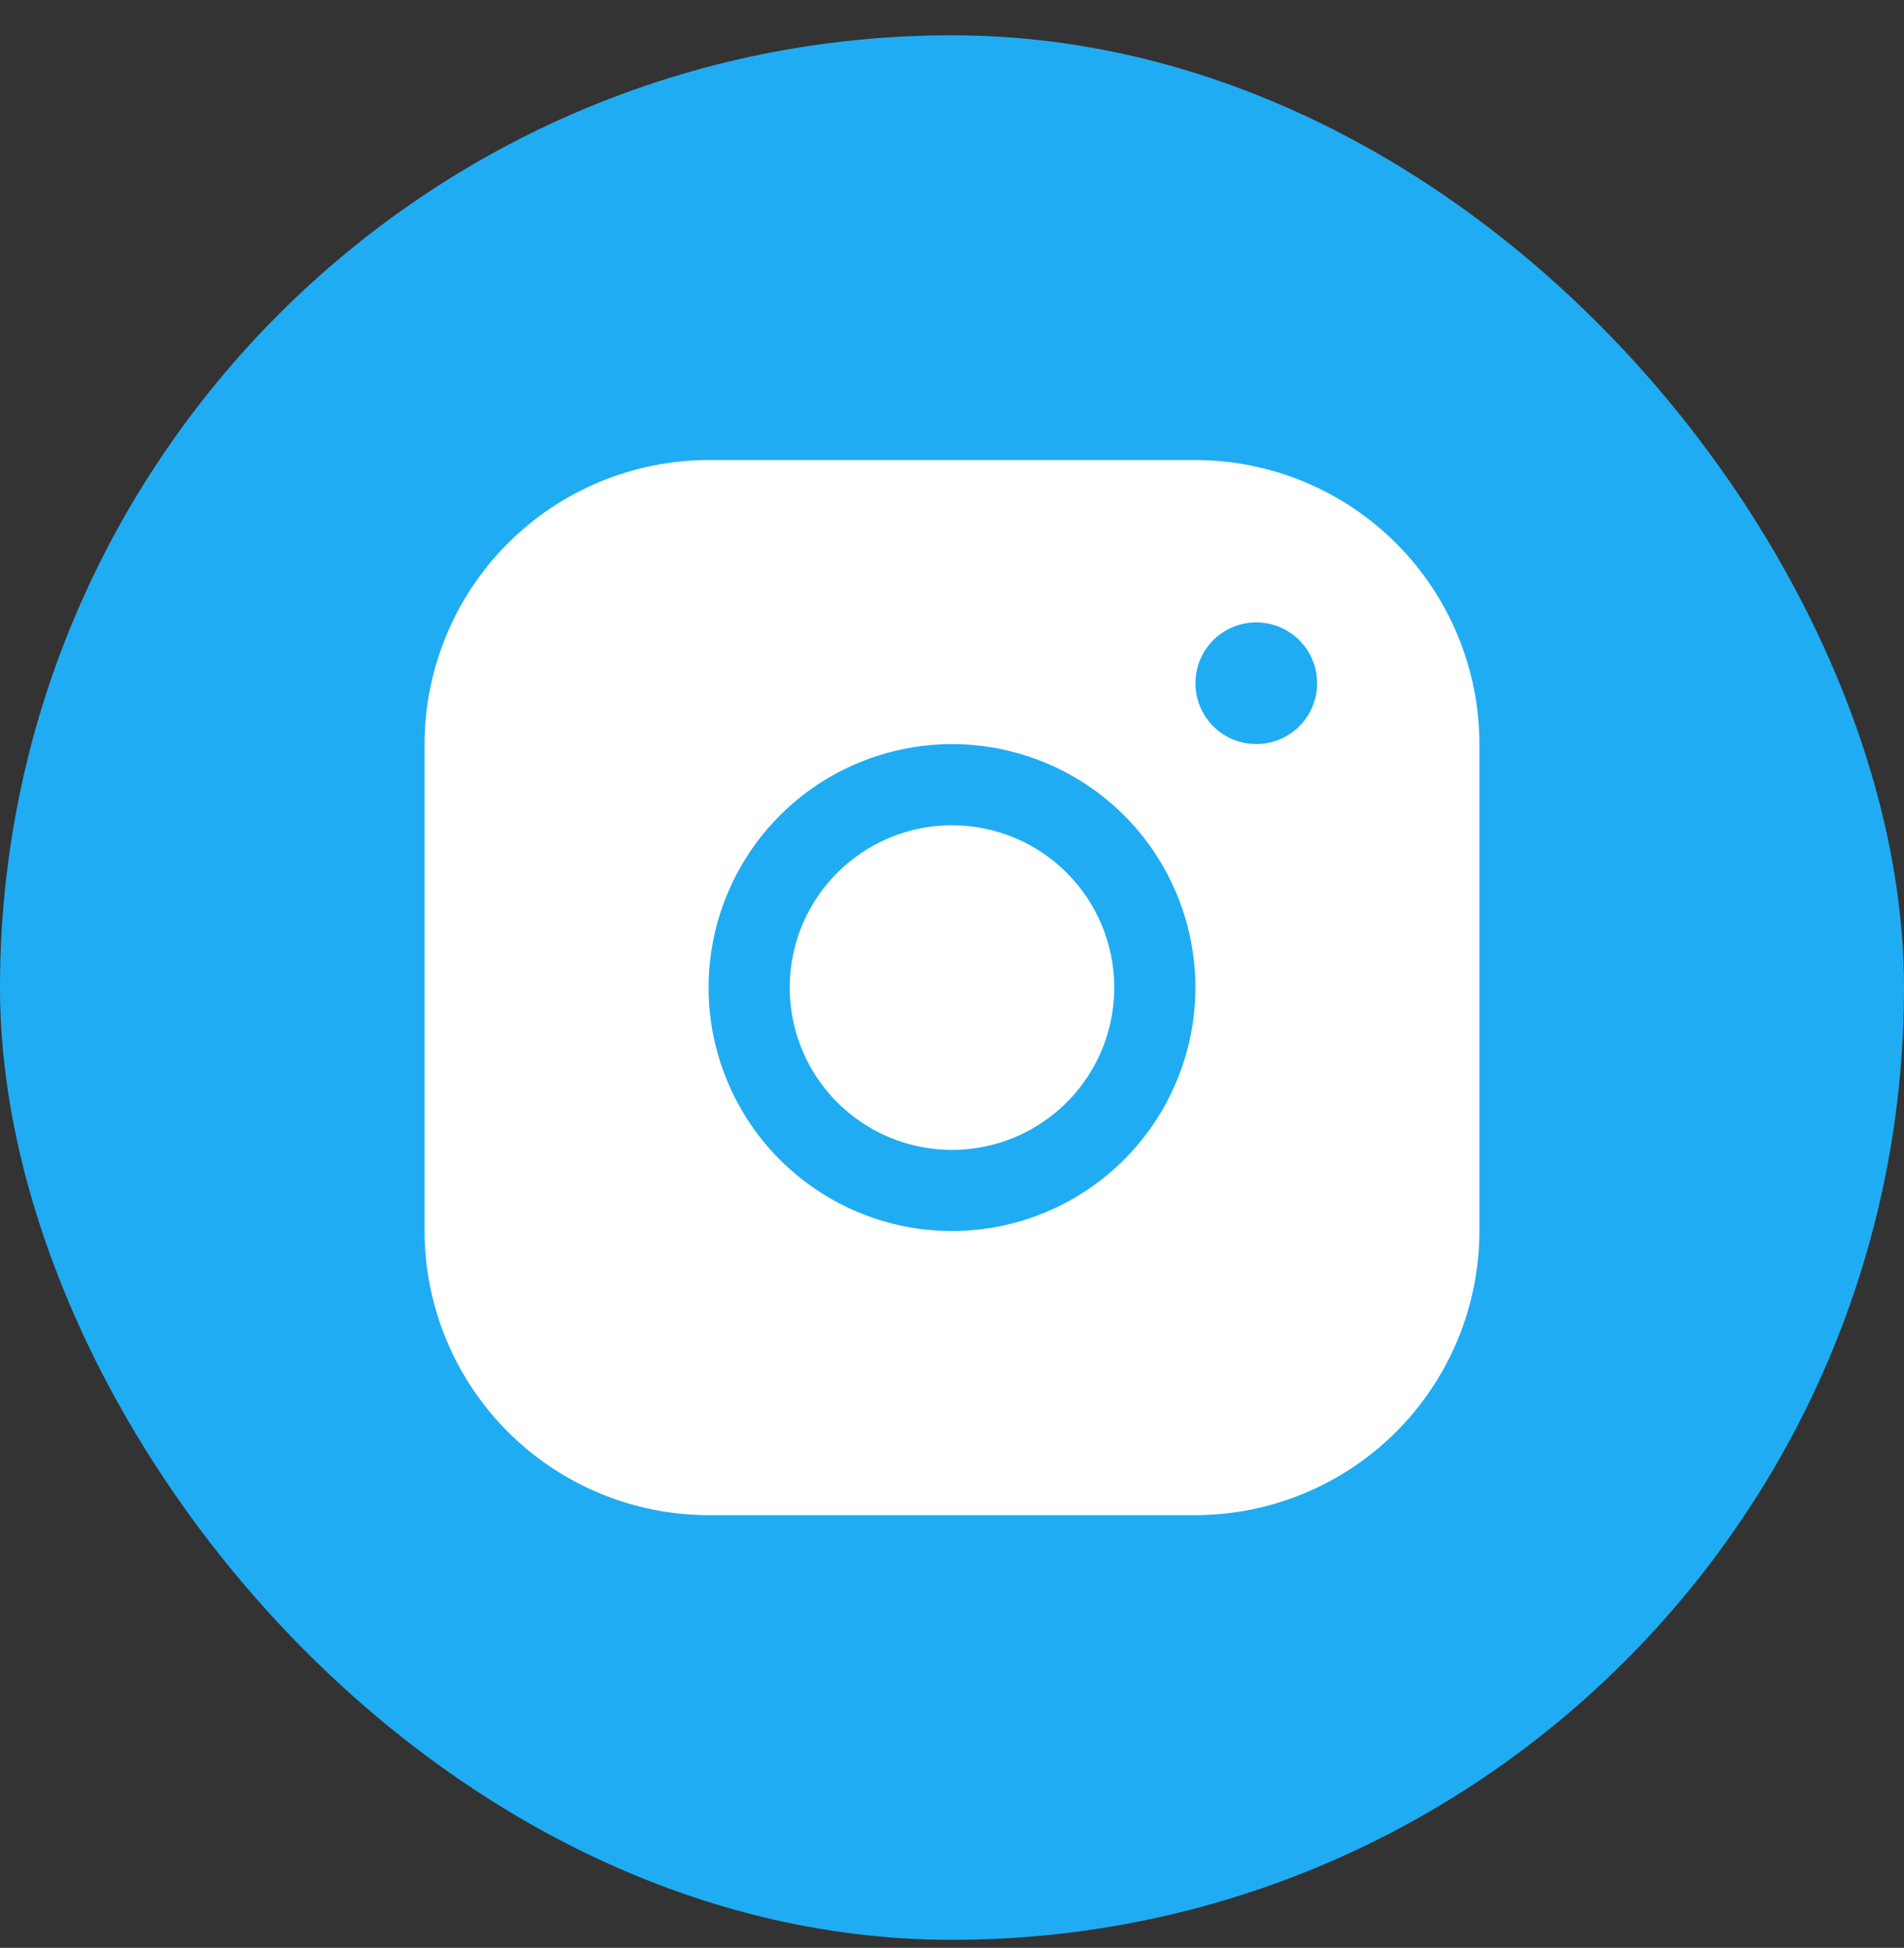 <?xml version="1.0" encoding="UTF-8"?> <svg xmlns="http://www.w3.org/2000/svg" width="44" height="45" viewBox="0 0 44 45" fill="none"><rect x="0" y="0" width="44" height="45" fill="#333333" stroke="none"/><rect y="0.815" width="44" height="44" rx="22" fill="#20ACF2"></rect><path d="M27.625 10.628H16.375C14.635 10.63 12.967 11.322 11.737 12.552C10.506 13.782 9.814 15.45 9.812 17.19V28.44C9.814 30.18 10.506 31.849 11.737 33.079C12.967 34.309 14.635 35.001 16.375 35.003H27.625C29.365 35.001 31.033 34.309 32.263 33.079C33.494 31.849 34.186 30.18 34.188 28.44V17.19C34.186 15.45 33.494 13.782 32.263 12.552C31.033 11.322 29.365 10.63 27.625 10.628ZM22 28.44C20.887 28.44 19.8 28.11 18.875 27.492C17.95 26.874 17.229 25.996 16.803 24.968C16.377 23.94 16.266 22.809 16.483 21.718C16.7 20.627 17.236 19.625 18.023 18.838C18.809 18.051 19.811 17.516 20.903 17.299C21.994 17.081 23.125 17.193 24.153 17.619C25.18 18.044 26.059 18.765 26.677 19.69C27.295 20.615 27.625 21.703 27.625 22.815C27.623 24.307 27.03 25.737 25.976 26.791C24.921 27.846 23.491 28.439 22 28.44ZM29.031 17.19C28.753 17.19 28.481 17.108 28.25 16.953C28.019 16.799 27.838 16.579 27.732 16.322C27.626 16.065 27.598 15.783 27.652 15.51C27.706 15.237 27.84 14.986 28.037 14.79C28.233 14.593 28.484 14.459 28.757 14.405C29.03 14.351 29.312 14.379 29.569 14.485C29.826 14.591 30.046 14.772 30.201 15.003C30.355 15.234 30.438 15.506 30.438 15.784C30.438 16.157 30.289 16.515 30.026 16.779C29.762 17.042 29.404 17.19 29.031 17.19ZM25.75 22.815C25.75 23.557 25.53 24.282 25.118 24.899C24.706 25.515 24.12 25.996 23.435 26.28C22.75 26.564 21.996 26.638 21.268 26.493C20.541 26.349 19.873 25.991 19.348 25.467C18.824 24.943 18.467 24.274 18.322 23.547C18.177 22.82 18.252 22.066 18.535 21.38C18.819 20.695 19.3 20.11 19.917 19.697C20.533 19.285 21.258 19.065 22 19.065C22.995 19.065 23.948 19.46 24.652 20.164C25.355 20.867 25.75 21.821 25.75 22.815Z" fill="white"></path></svg> 
